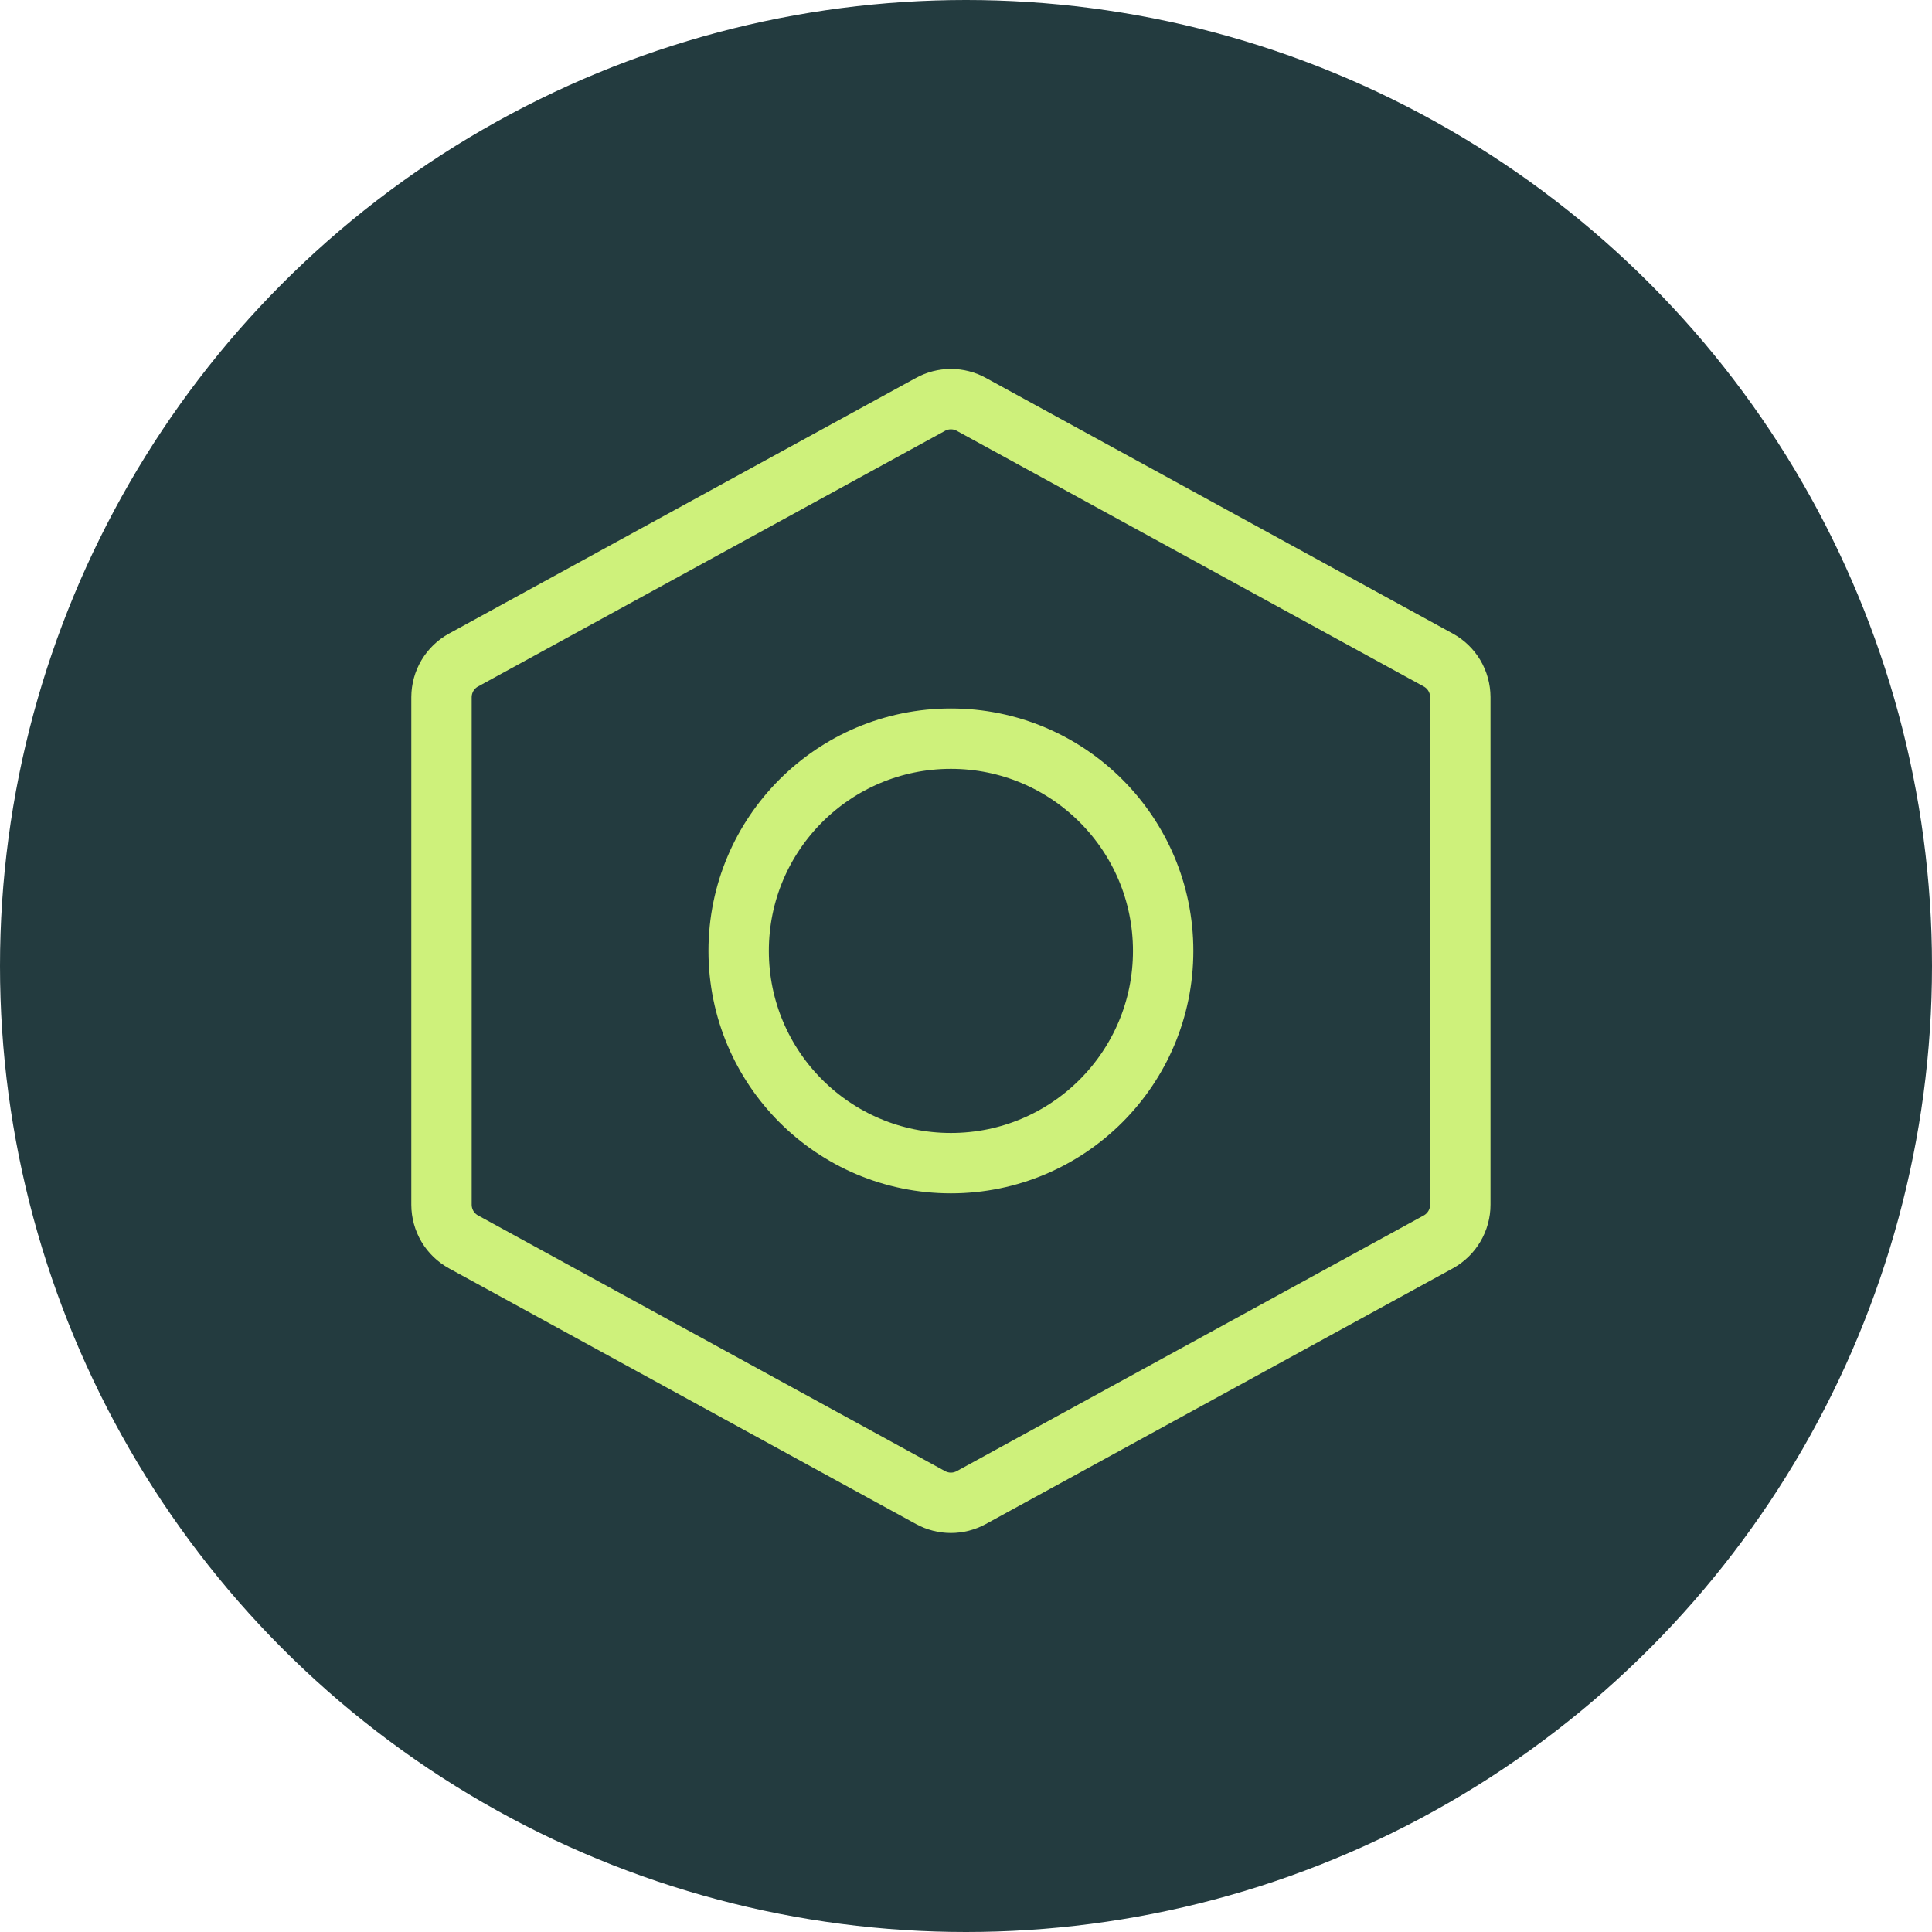 <svg width="64" height="64" viewBox="0 0 64 64" fill="none" xmlns="http://www.w3.org/2000/svg">
<circle cx="32" cy="32" r="32" fill="#233B3F"/>
<path d="M31.5 38.531C35.383 38.531 38.531 35.383 38.531 31.5C38.531 27.617 35.383 24.469 31.5 24.469C27.617 24.469 24.469 27.617 24.469 31.5C24.469 35.383 27.617 38.531 31.5 38.531Z" stroke="#CEF17B" stroke-width="2" stroke-linecap="round" stroke-linejoin="round"/>
<path d="M47.644 41.14L32.175 49.609C31.968 49.722 31.736 49.782 31.5 49.782C31.264 49.782 31.032 49.722 30.825 49.609L15.356 41.14C15.135 41.019 14.951 40.841 14.822 40.625C14.694 40.408 14.626 40.161 14.625 39.909V23.094C14.626 22.842 14.694 22.595 14.822 22.379C14.951 22.162 15.135 21.985 15.356 21.864L30.825 13.395C31.032 13.281 31.264 13.222 31.5 13.222C31.736 13.222 31.968 13.281 32.175 13.395L47.644 21.864C47.865 21.985 48.049 22.162 48.178 22.379C48.306 22.595 48.374 22.842 48.375 23.094V39.906C48.375 40.158 48.307 40.406 48.178 40.623C48.05 40.84 47.865 41.019 47.644 41.14Z" stroke="#CEF17B" stroke-width="2" stroke-linecap="round" stroke-linejoin="round"/>
</svg>
